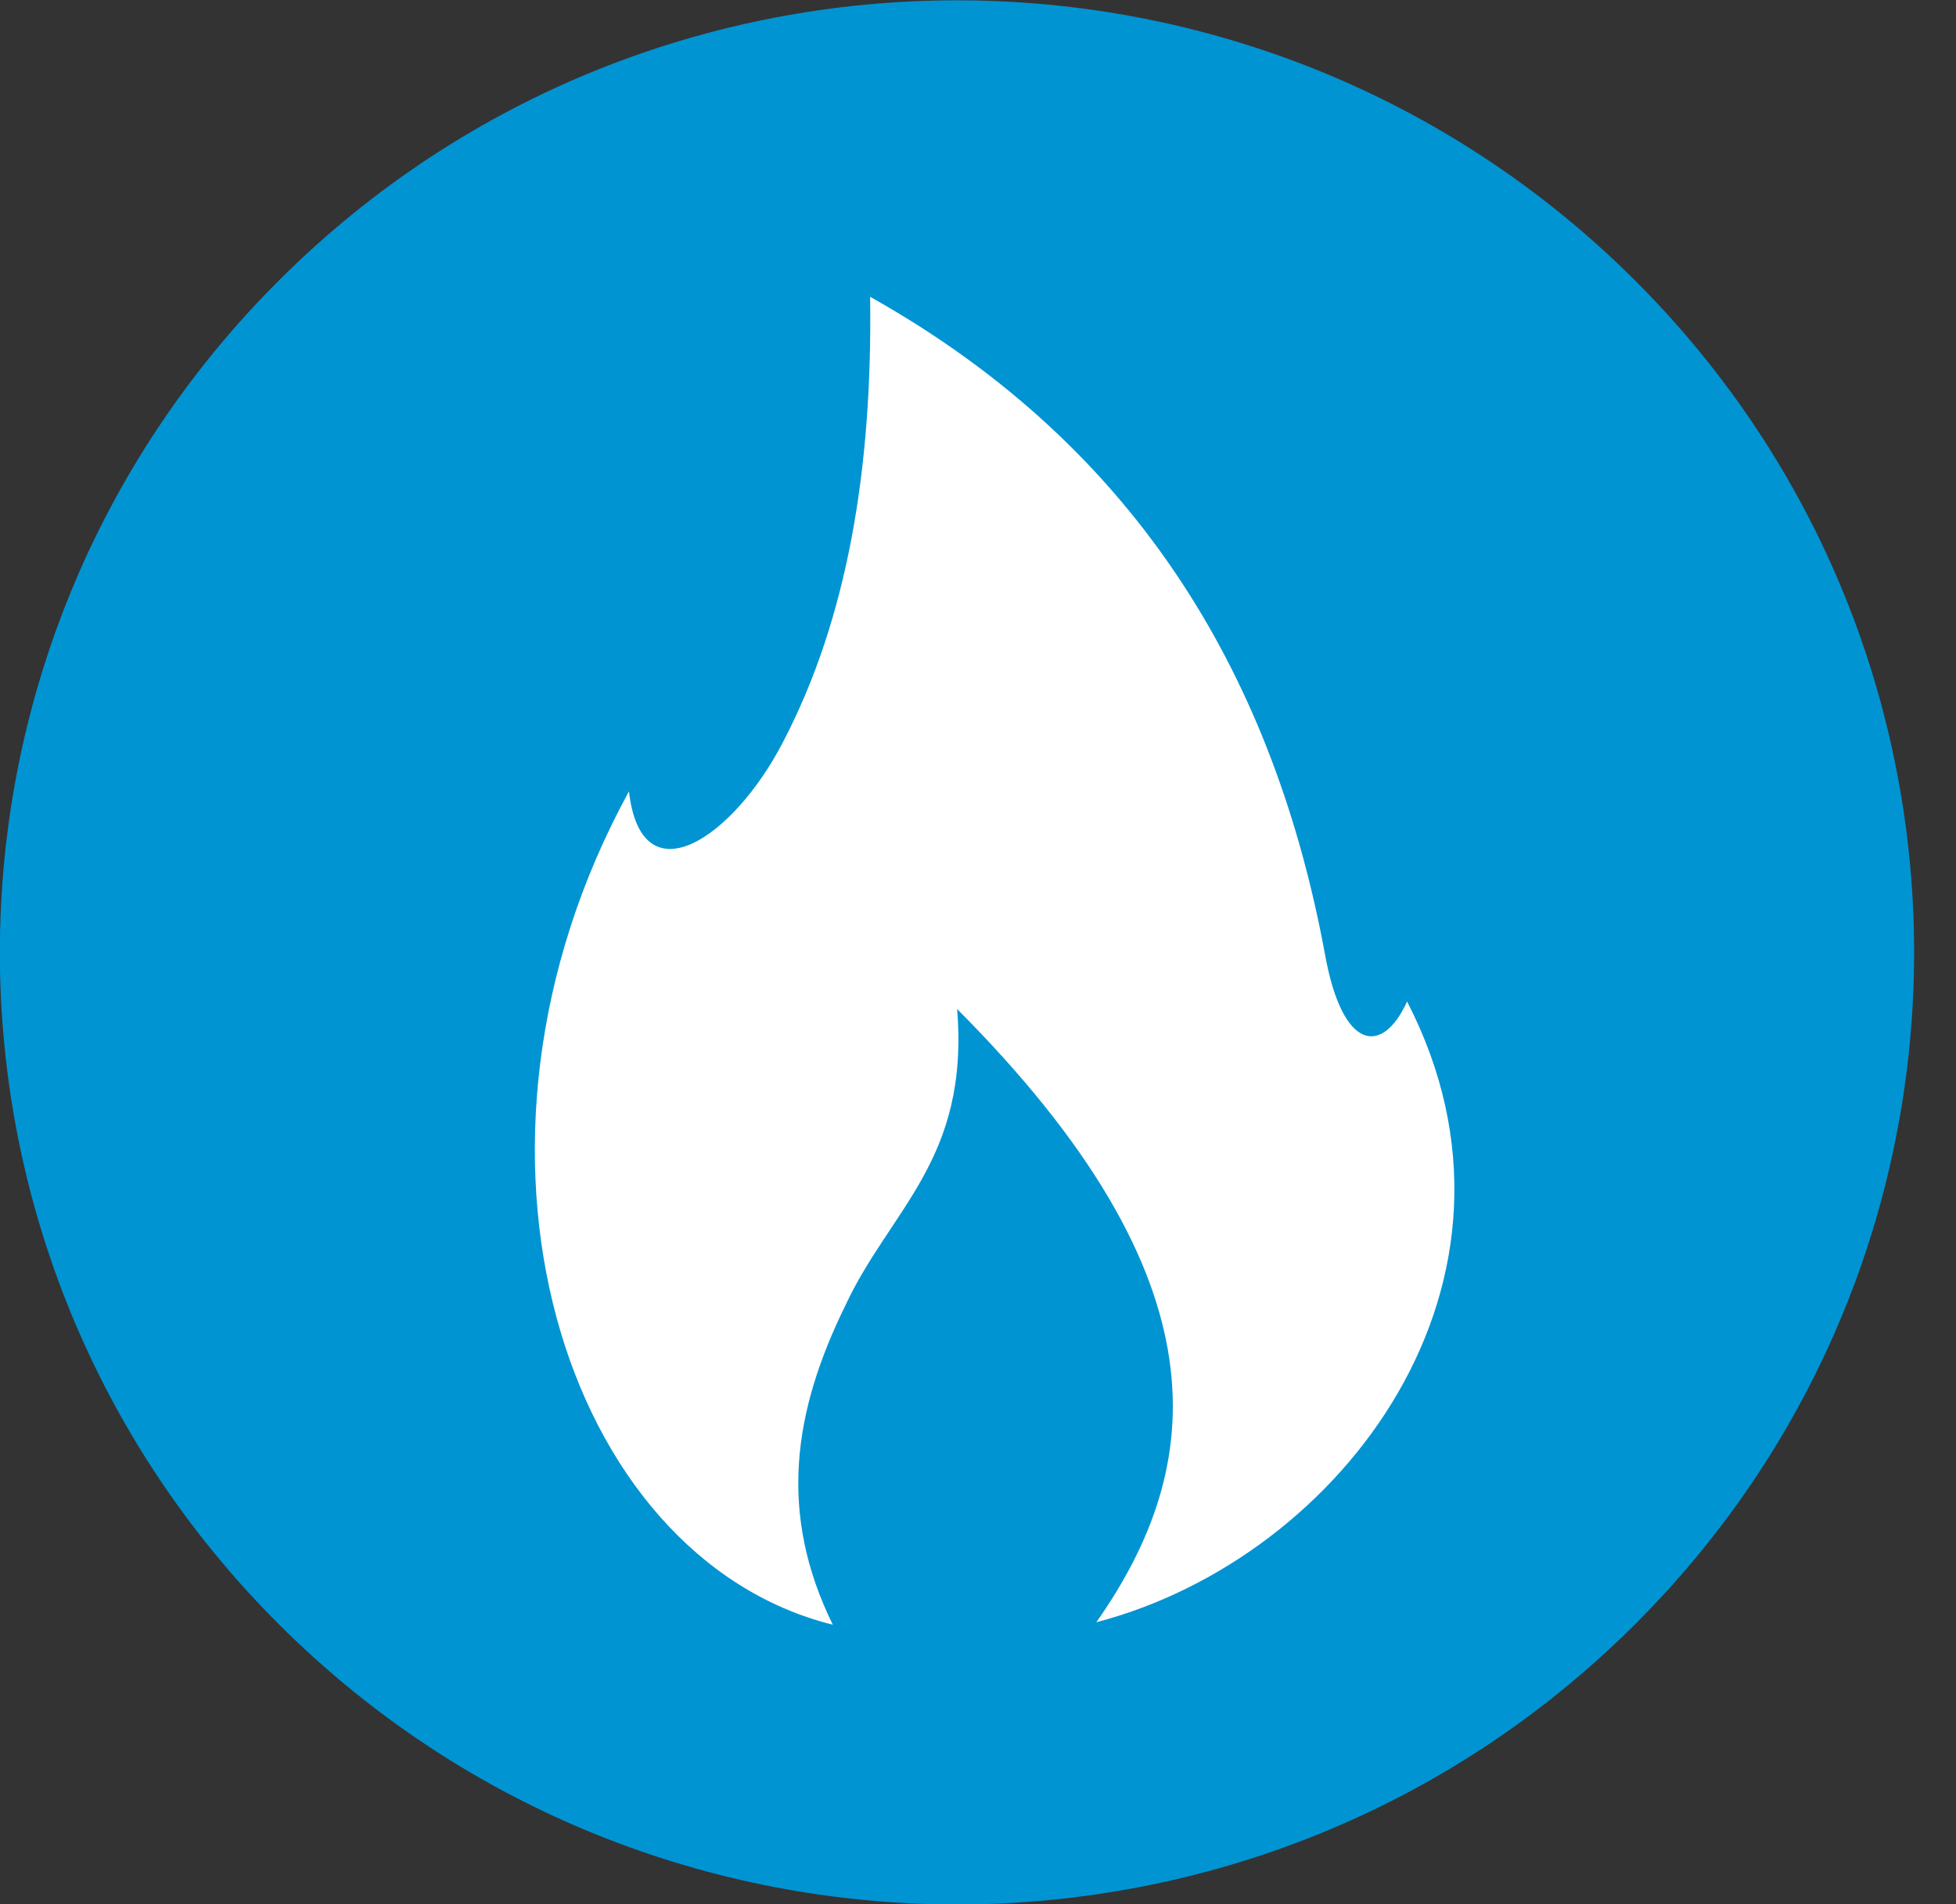 <svg width="38" height="37" viewBox="0 0 38 37" fill="none" xmlns="http://www.w3.org/2000/svg">
<rect x="0" y="0" width="38" height="37" fill="#333333" stroke="none"/>
<g clip-path="url(#clip0_295_11701)">
<path d="M31.74 31.587C39.002 24.363 39.002 12.649 31.74 5.425C24.478 -1.8 12.705 -1.8 5.443 5.425C-1.818 12.649 -1.818 24.363 5.443 31.587C12.705 38.812 24.478 38.812 31.74 31.587Z" fill="#0094D3"/>
<path fill-rule="evenodd" clip-rule="evenodd" d="M16.904 5.767C22.216 8.746 24.776 13.311 25.742 18.548C26.08 20.422 26.853 20.518 27.336 19.461C30.137 24.891 26.08 30.273 21.299 31.522C23.424 28.495 23.859 24.891 18.594 19.606C18.836 22.537 17.29 23.498 16.421 25.372C15.406 27.438 15.117 29.408 16.179 31.57C10.963 30.273 8.403 22.345 12.219 15.377C12.46 17.491 14.247 16.29 15.213 14.416C16.469 12.013 16.952 9.082 16.904 5.767Z" fill="white"/>
</g>
<defs>
<clipPath id="clip0_295_11701">
<rect width="38" height="37" fill="white"/>
</clipPath>
</defs>
</svg>
